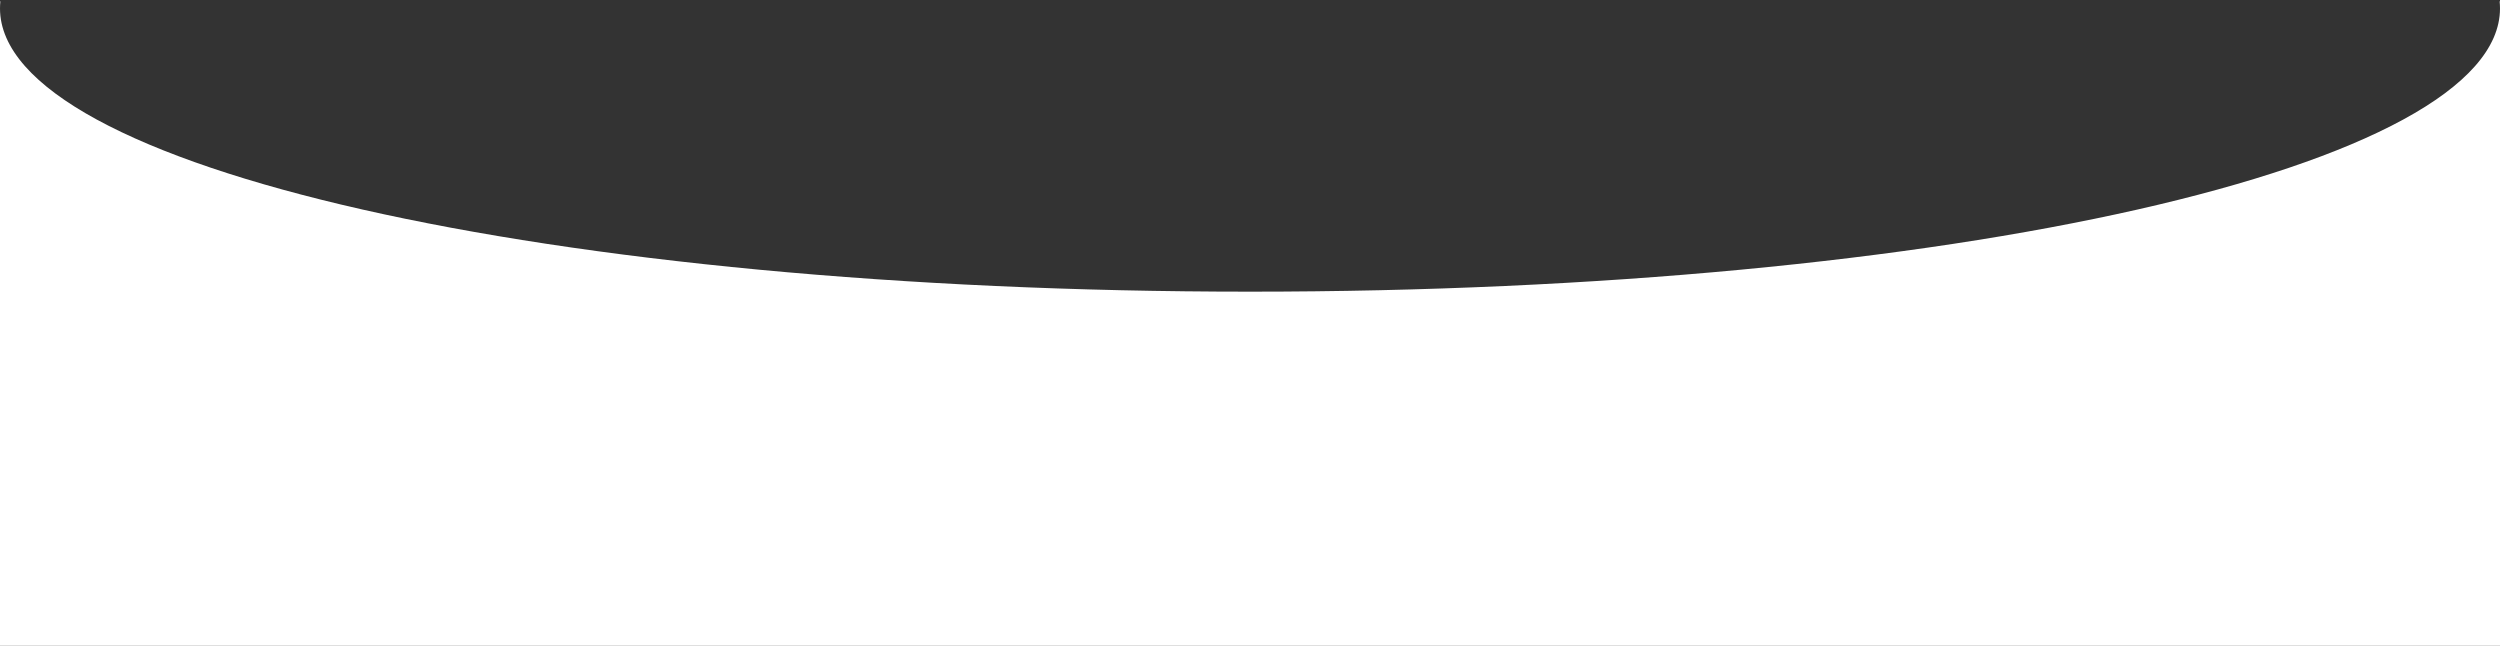 ﻿<?xml version="1.0" encoding="utf-8"?>
<svg version="1.1" xmlns:xlink="http://www.w3.org/1999/xlink" width="1920px" height="496px" xmlns="http://www.w3.org/2000/svg">
  <rect width="100%" height="100%" fill="#333333" stroke="none"/>
  <g transform="matrix(1 0 0 1 0 -553 )">
    <path d="M 0 1  L 0.288 0.999  C 0.096 2.827  0 4.66  0 6.501  L 0 1  Z M 1920 6.5  C 1920 4.66  1919.904 2.827  1919.705 1  L 1920 1  L 1920 6.5  Z M 0 496  L 0 6.5  C 0 128.3  422.4 224  960 224  C 1497.6 224  1920 128.3  1920 6.485  L 1920 496  L 0 496  Z " fill-rule="nonzero" fill="#ffffff" stroke="none" transform="matrix(1 0 0 1 0 553 )" />
  </g>
</svg>